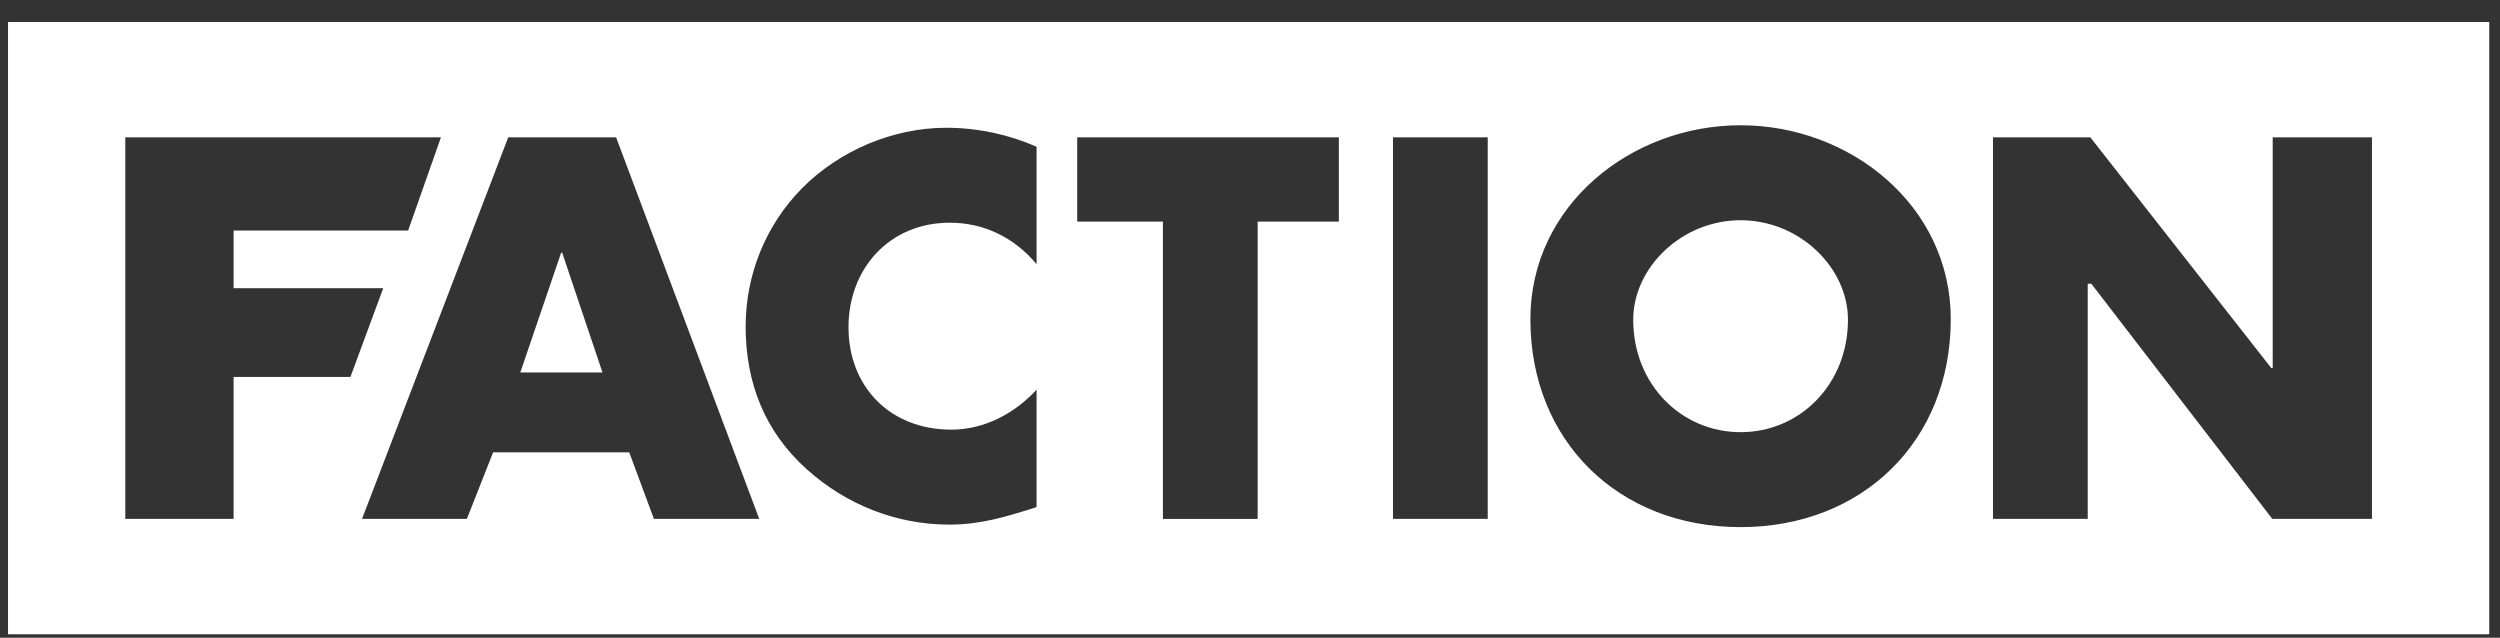 <svg width="98" height="25" viewBox="0 0 98 25" fill="none" xmlns="http://www.w3.org/2000/svg">
<rect x="0" y="0" width="98" height="25" fill="#333333" stroke="none"/>
<g clip-path="url(#clip0_163_4965)">
<path d="M68.231 8.633C65.919 8.633 64.022 10.494 64.022 12.532C64.022 15.079 65.919 16.941 68.231 16.941C70.543 16.941 72.44 15.079 72.44 12.532C72.44 10.494 70.543 8.633 68.231 8.633Z" fill="white"/>
<path d="M0.315 0.862V24.862H97.578V0.862H0.315ZM9.157 14.775V20.34H4.912V5.383H17.285L15.999 9.036H9.157V11.297H15.023L13.737 14.775H9.157ZM25.633 20.34L24.666 17.732H19.33L18.302 20.34H14.192L19.923 5.383H24.151L29.762 20.34H25.633ZM40.635 10.357C39.751 9.299 38.558 8.73 37.234 8.73C34.862 8.73 33.261 10.533 33.261 12.825C33.261 15.156 34.883 16.842 37.293 16.842C38.558 16.842 39.75 16.235 40.634 15.275V19.879C39.396 20.272 38.418 20.565 37.214 20.565C35.139 20.565 33.161 19.782 31.62 18.39C29.98 16.921 29.229 15 29.229 12.806C29.229 10.787 29.999 8.849 31.421 7.399C32.883 5.91 35 5.008 37.095 5.008C38.339 5.008 39.573 5.282 40.634 5.753V10.357H40.635ZM52.483 8.688H49.3V20.341H45.586V8.688H42.226V5.383H52.483V8.688ZM58.319 20.34H54.605V5.383H58.319V20.34ZM68.23 20.663C63.448 20.663 59.991 17.293 59.991 12.512C59.991 8.045 63.942 4.91 68.23 4.91C72.517 4.91 76.47 8.045 76.47 12.512C76.47 17.292 73.012 20.663 68.23 20.663ZM92.98 20.34H89.074L81.98 11.123H81.839V20.34H78.125V5.383H81.941L89.034 14.427H89.09V5.383H92.98V20.34Z" fill="white"/>
<path d="M21.997 9.904L20.396 14.6H23.617L22.037 9.904H21.997Z" fill="white"/>
</g>
<defs>
<clipPath id="clip0_163_4965">
<rect width="97.371" height="24" fill="white" transform="translate(0.315 0.862)"/>
</clipPath>
</defs>
</svg>
